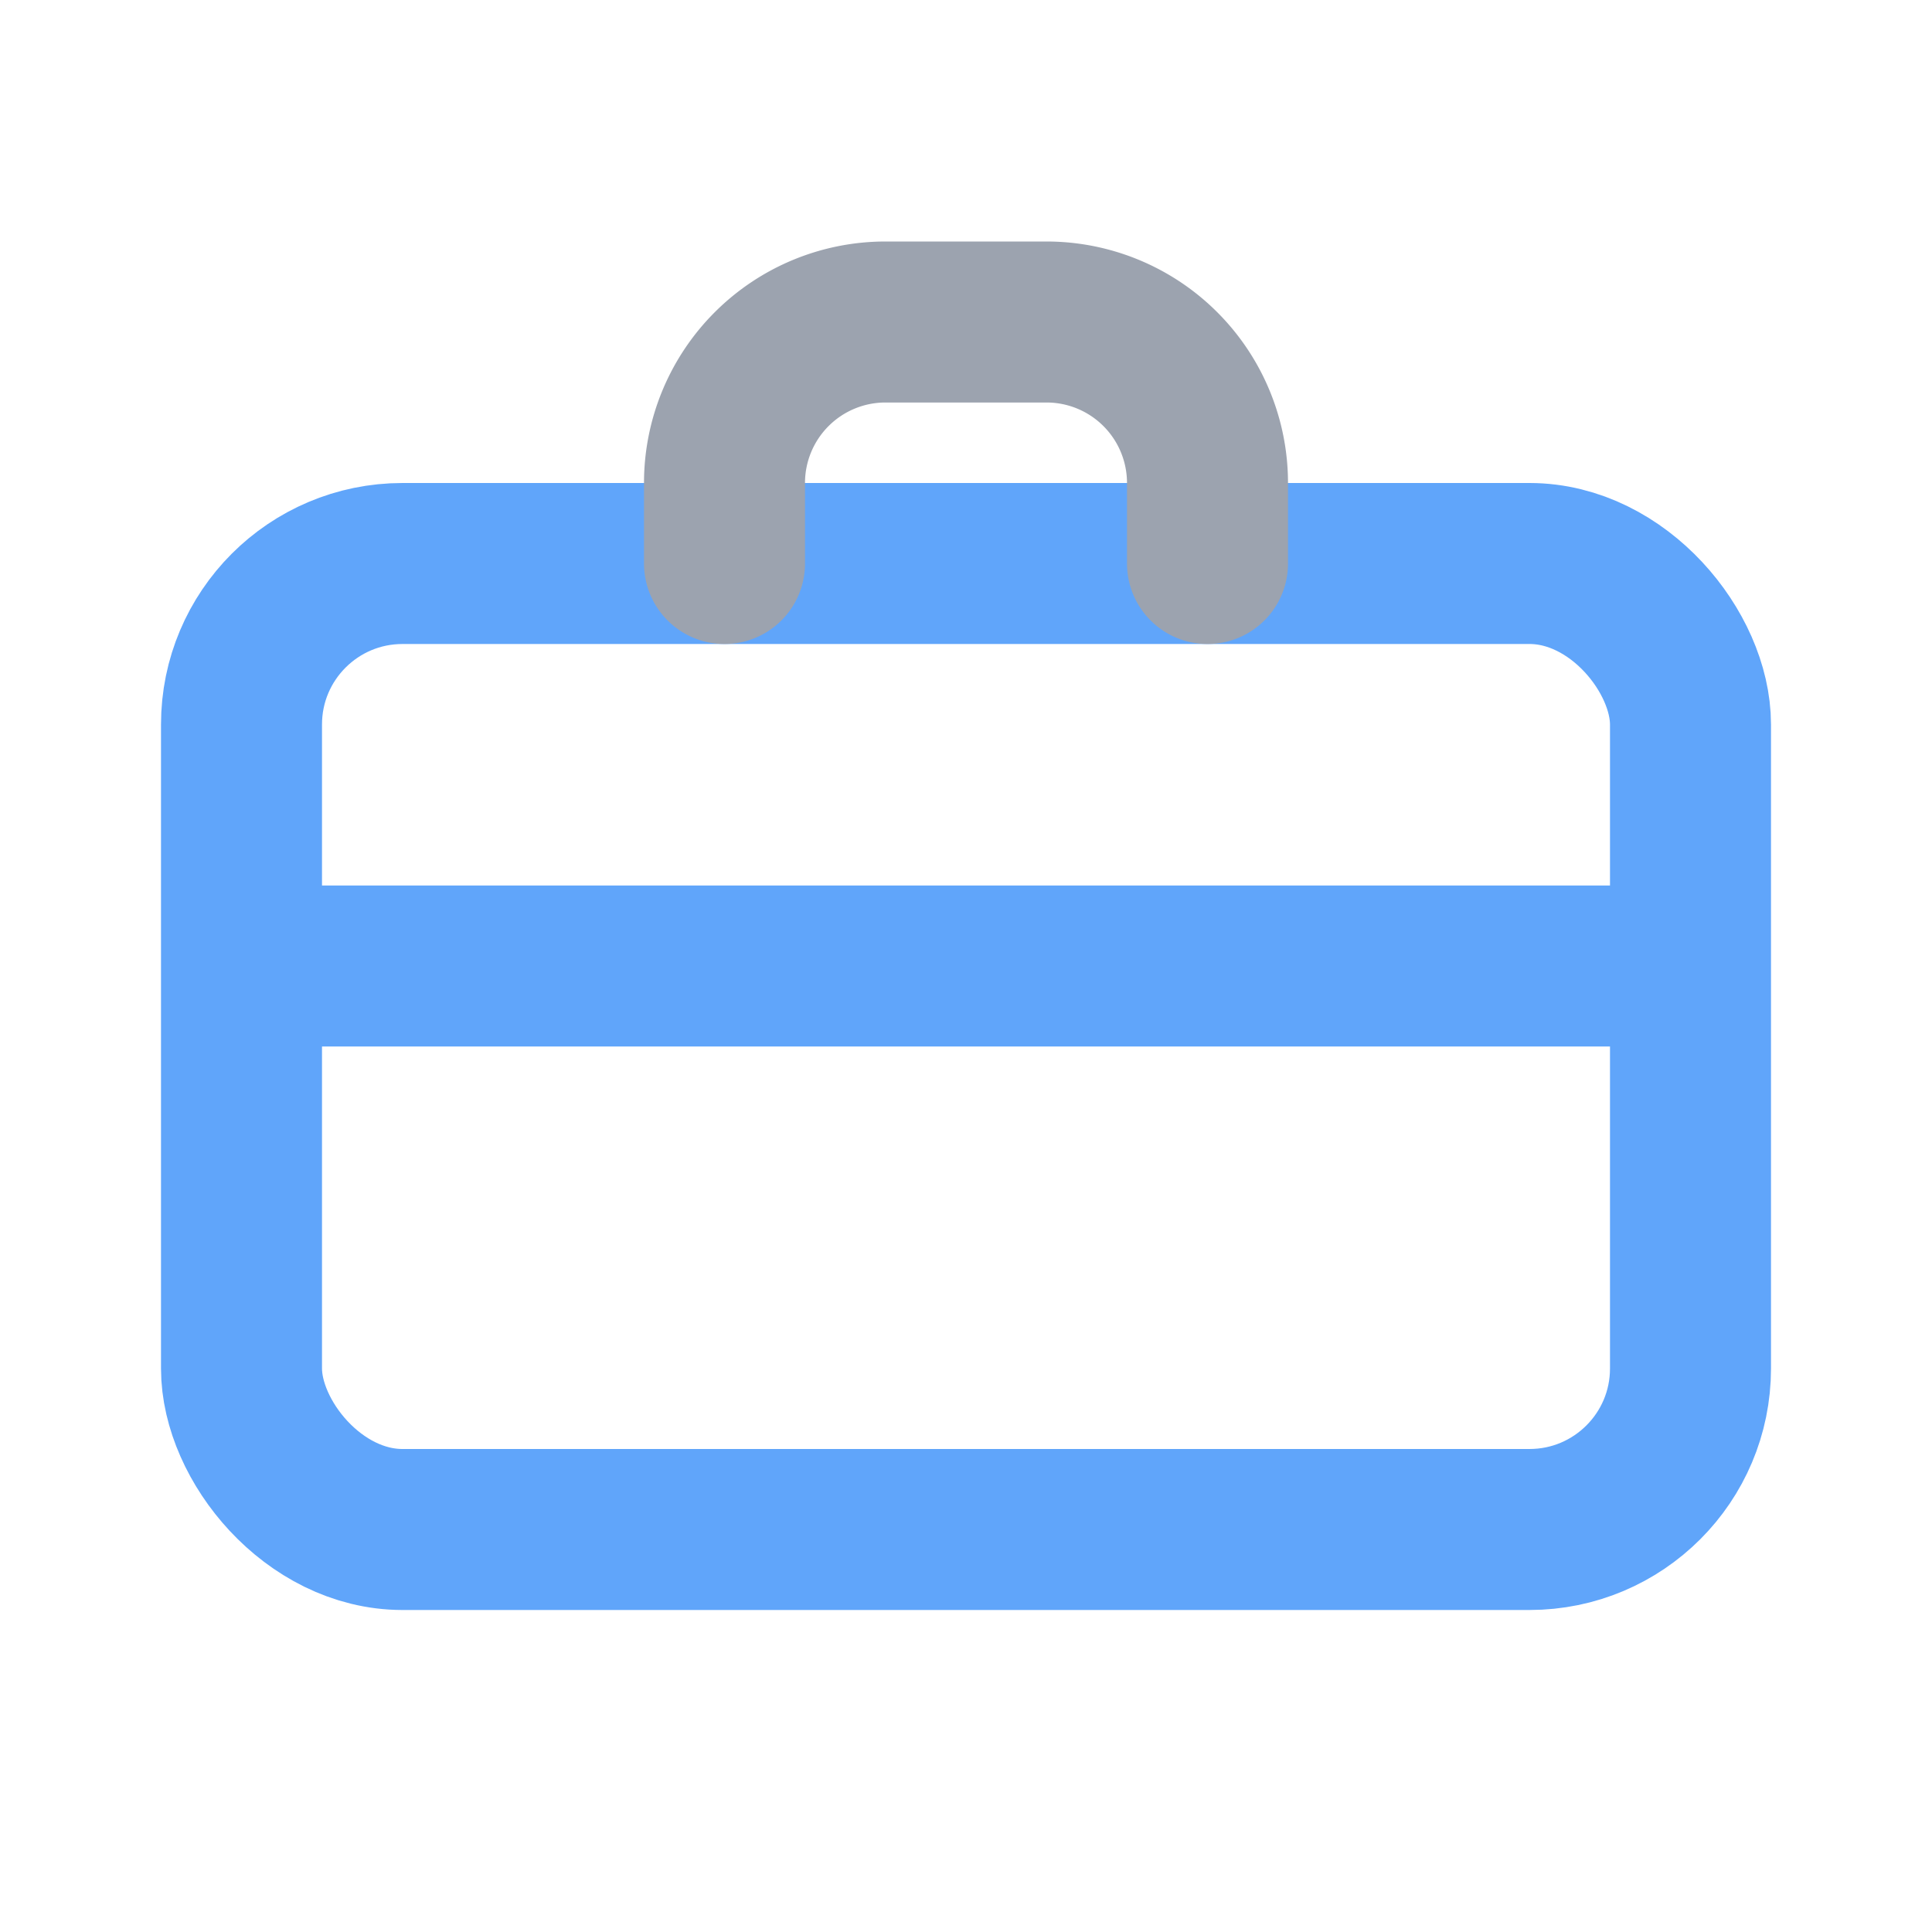 <svg xmlns="http://www.w3.org/2000/svg" width="26" height="26" fill="none" viewBox="0 0 24 24">
  <rect x="3" y="7" width="18" height="12" rx="2" stroke="#60a5fa" stroke-width="2"/>
  <path d="M9 7V6a2 2 0 0 1 2-2h2a2 2 0 0 1 2 2v1" stroke="#9ca3af" stroke-width="2" stroke-linecap="round"/>
  <path d="M3 12h18" stroke="#60a5fa" stroke-width="2"/>
</svg>